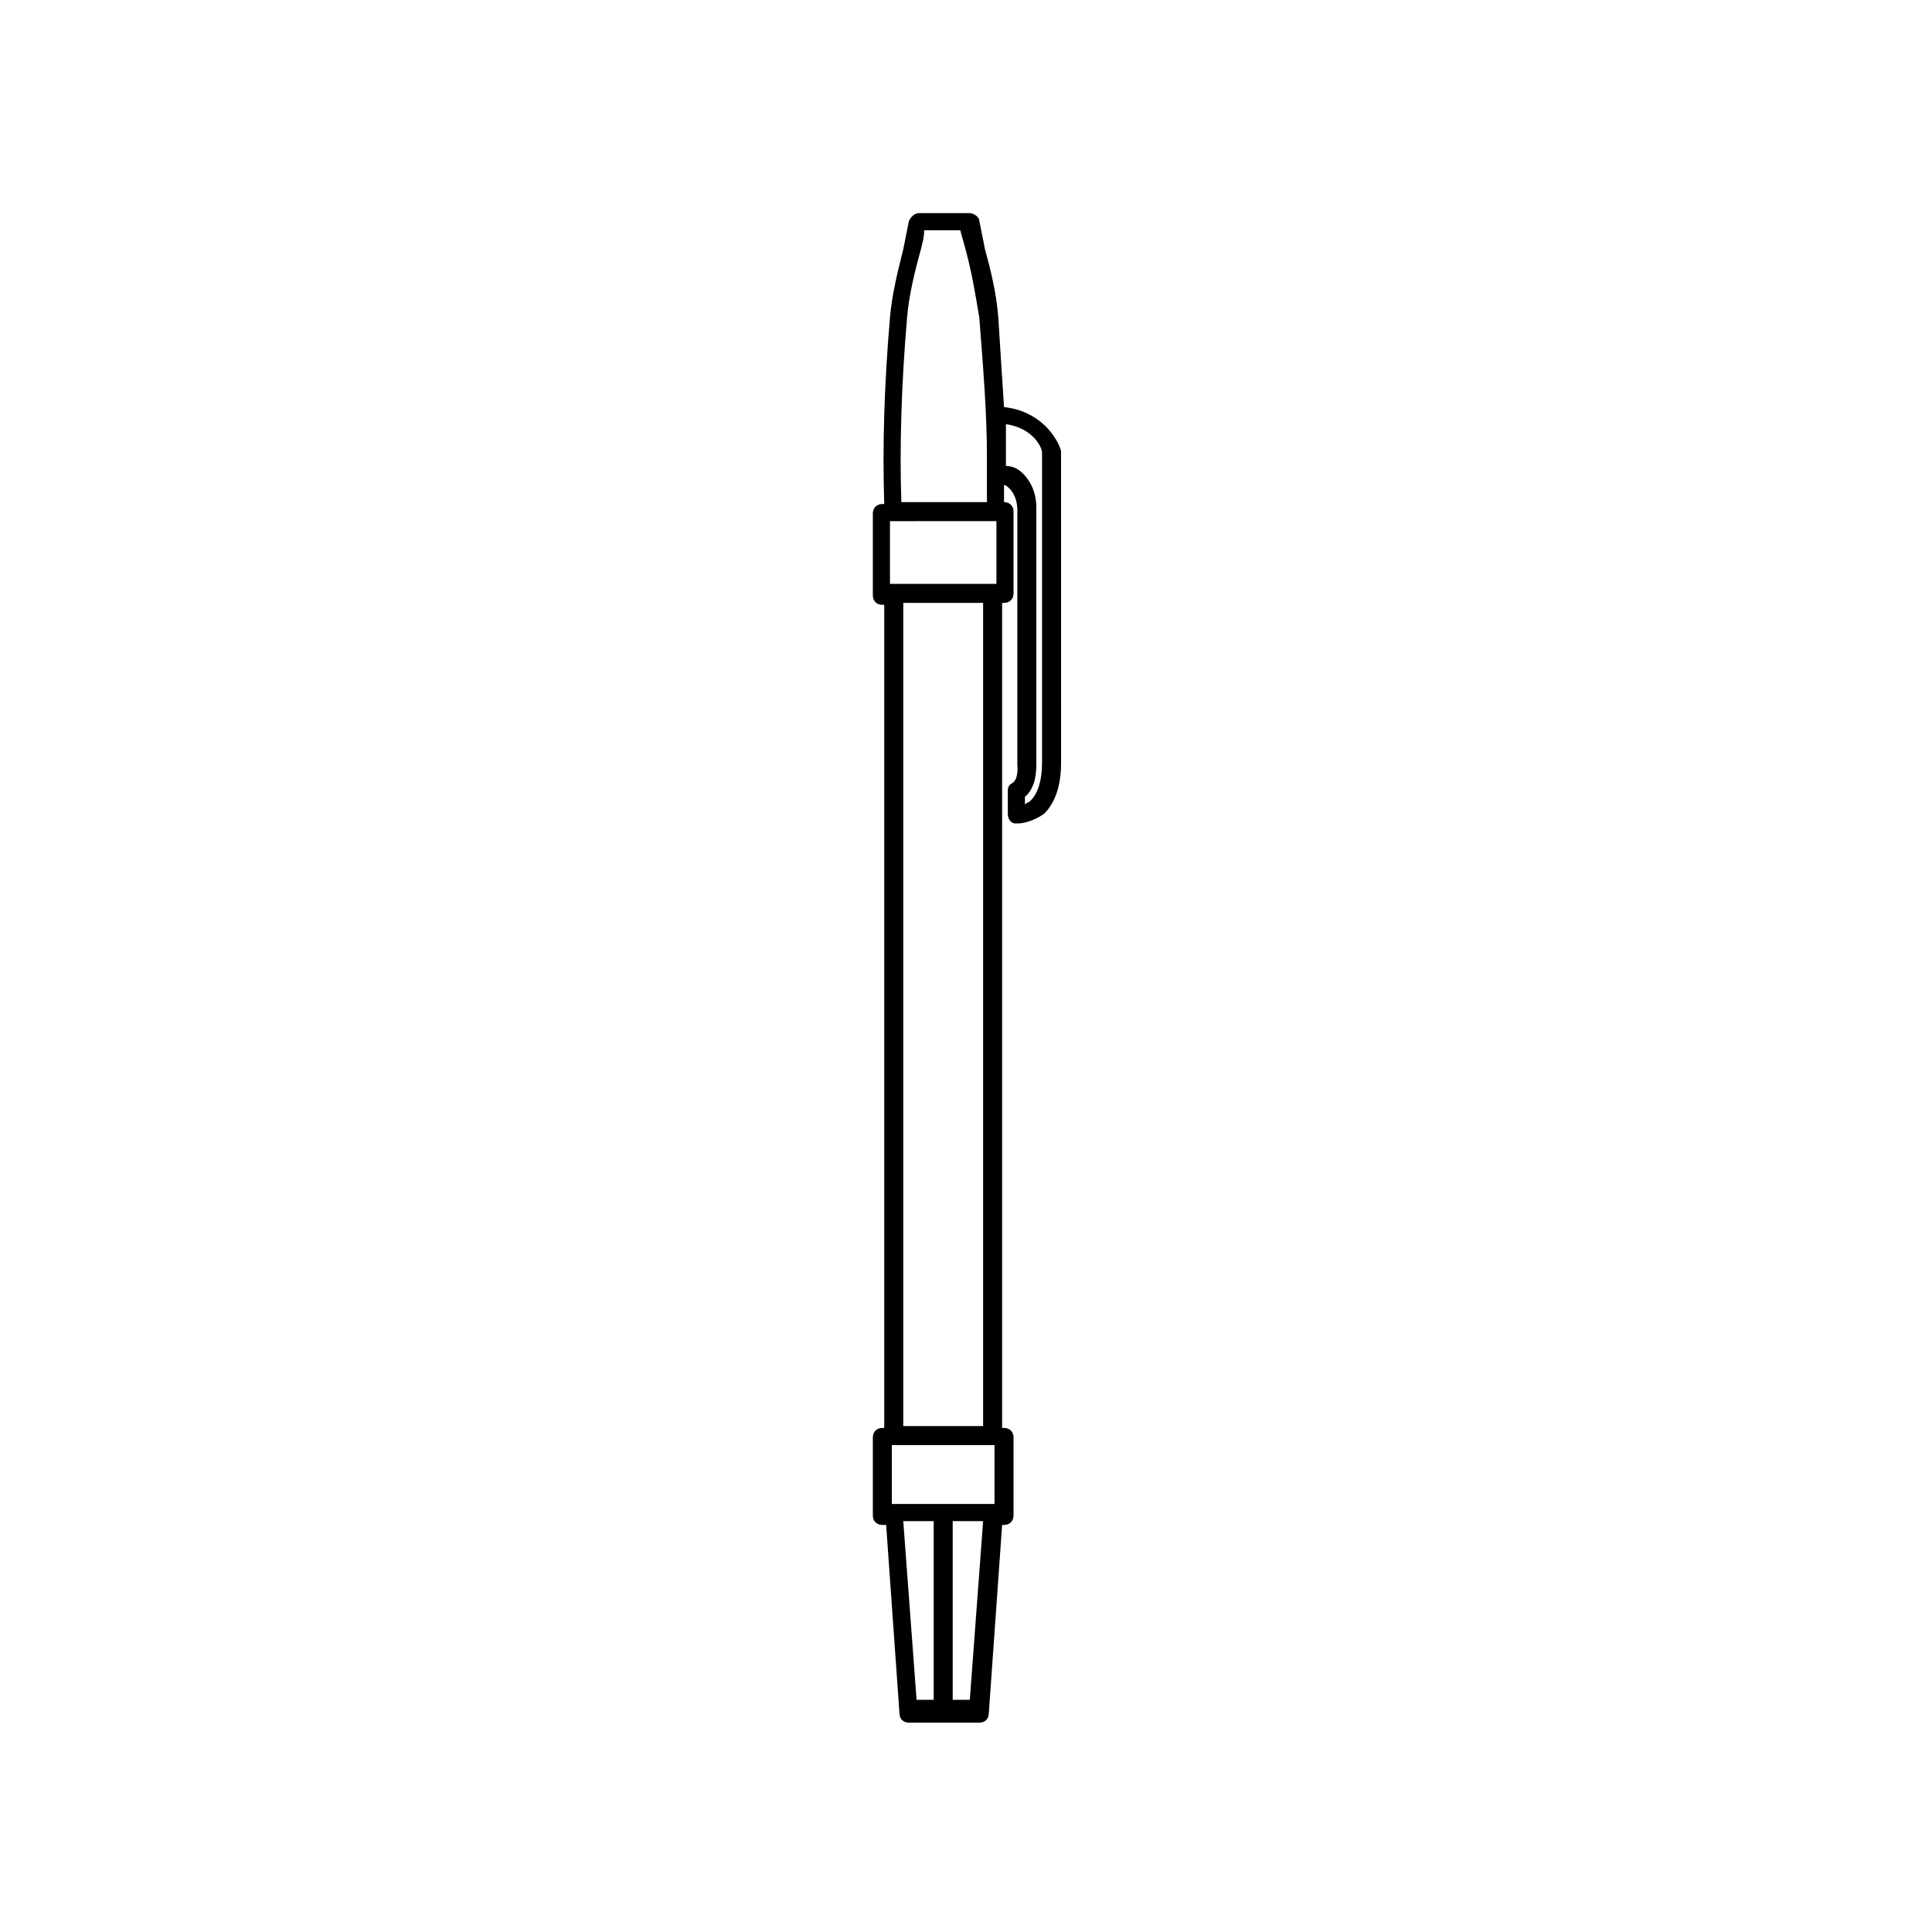 <?xml version="1.0" encoding="UTF-8"?>
<!-- Uploaded to: ICON Repo, www.iconrepo.com, Generator: ICON Repo Mixer Tools -->
<svg fill="#000000" width="800px" height="800px" version="1.1" viewBox="144 144 512 512" xmlns="http://www.w3.org/2000/svg">
 <path d="m425.19 263.97v-0.504c-1.008-3.527-5.543-10.578-15.113-11.586-0.504-7.559-1.008-15.617-1.512-23.68-0.504-6.551-2.016-12.594-3.527-18.137-0.504-2.519-1.008-5.039-1.512-7.559 0-1.008-1.512-2.016-2.519-2.016h-13.602c-1.008 0-2.016 1.008-2.519 2.016-0.504 2.519-1.008 5.039-1.512 7.559-1.512 6.047-3.023 12.09-3.527 18.137-1.512 17.633-2.016 34.258-1.512 49.375h-0.504c-1.512 0-2.519 1.008-2.519 2.519v21.664c0 1.512 1.008 2.519 2.519 2.519h0.504v218.15h-0.504c-1.512 0-2.519 1.008-2.519 2.519v20.656c0 1.512 1.008 2.519 2.519 2.519h1.008l3.527 49.879c0 1.512 1.008 2.519 2.519 2.519h18.641c1.512 0 2.519-1.008 2.519-2.519l3.527-49.879 0.504-0.004c1.512 0 2.519-1.008 2.519-2.519v-20.656c0-1.512-1.008-2.519-2.519-2.519h-0.504v-218.65h0.504c1.512 0 2.519-1.008 2.519-2.519v-21.664c0-1.512-1.008-2.519-2.519-2.519v0.004-4.535c0.504 0 1.008 0.504 1.512 1.008 1.008 1.008 2.016 3.023 2.016 5.543v67.512s0.504 4.031-1.512 5.039c-1.008 0.504-1.008 1.512-1.008 2.016v6.047c0 1.512 1.008 2.519 2.016 2.519h0.504c1.512 0 4.031-0.504 7.055-2.519 3.023-3.023 4.535-7.559 4.535-13.602-0.004-13.105-0.004-82.129-0.004-82.129zm-17.129 18.137v16.625h-26.703l-1.508 0.004v-16.625h0.504zm-0.504 244.85v15.617h-27.207v-15.617zm-24.184 20.152h8.062v47.359h-4.535zm17.637 47.359h-4.535v-47.359h8.062zm3.523-72.547h-21.16v-218.15h21.16zm-21.664-244.85c-0.504-14.609 0-31.234 1.512-48.871 0.504-6.047 2.016-12.09 3.527-17.633 0.504-2.016 1.008-3.527 1.008-5.543h9.574c0.504 2.016 1.008 3.527 1.512 5.543 1.512 5.543 2.519 11.586 3.527 17.633 1.008 13.098 2.016 25.191 2.016 36.777v1.512 10.578zm37.285 69.02c0 4.535-1.008 8.062-3.023 10.078-0.504 0.504-1.008 0.504-1.512 1.008v-2.016c3.023-2.519 3.023-7.055 3.023-9.07v-67.512c0-4.031-1.512-7.055-3.527-9.07-1.512-1.512-3.023-2.016-4.535-2.016v-1.008-10.078c7.055 1.008 9.574 6.047 9.574 7.559v82.125z"/>
</svg>